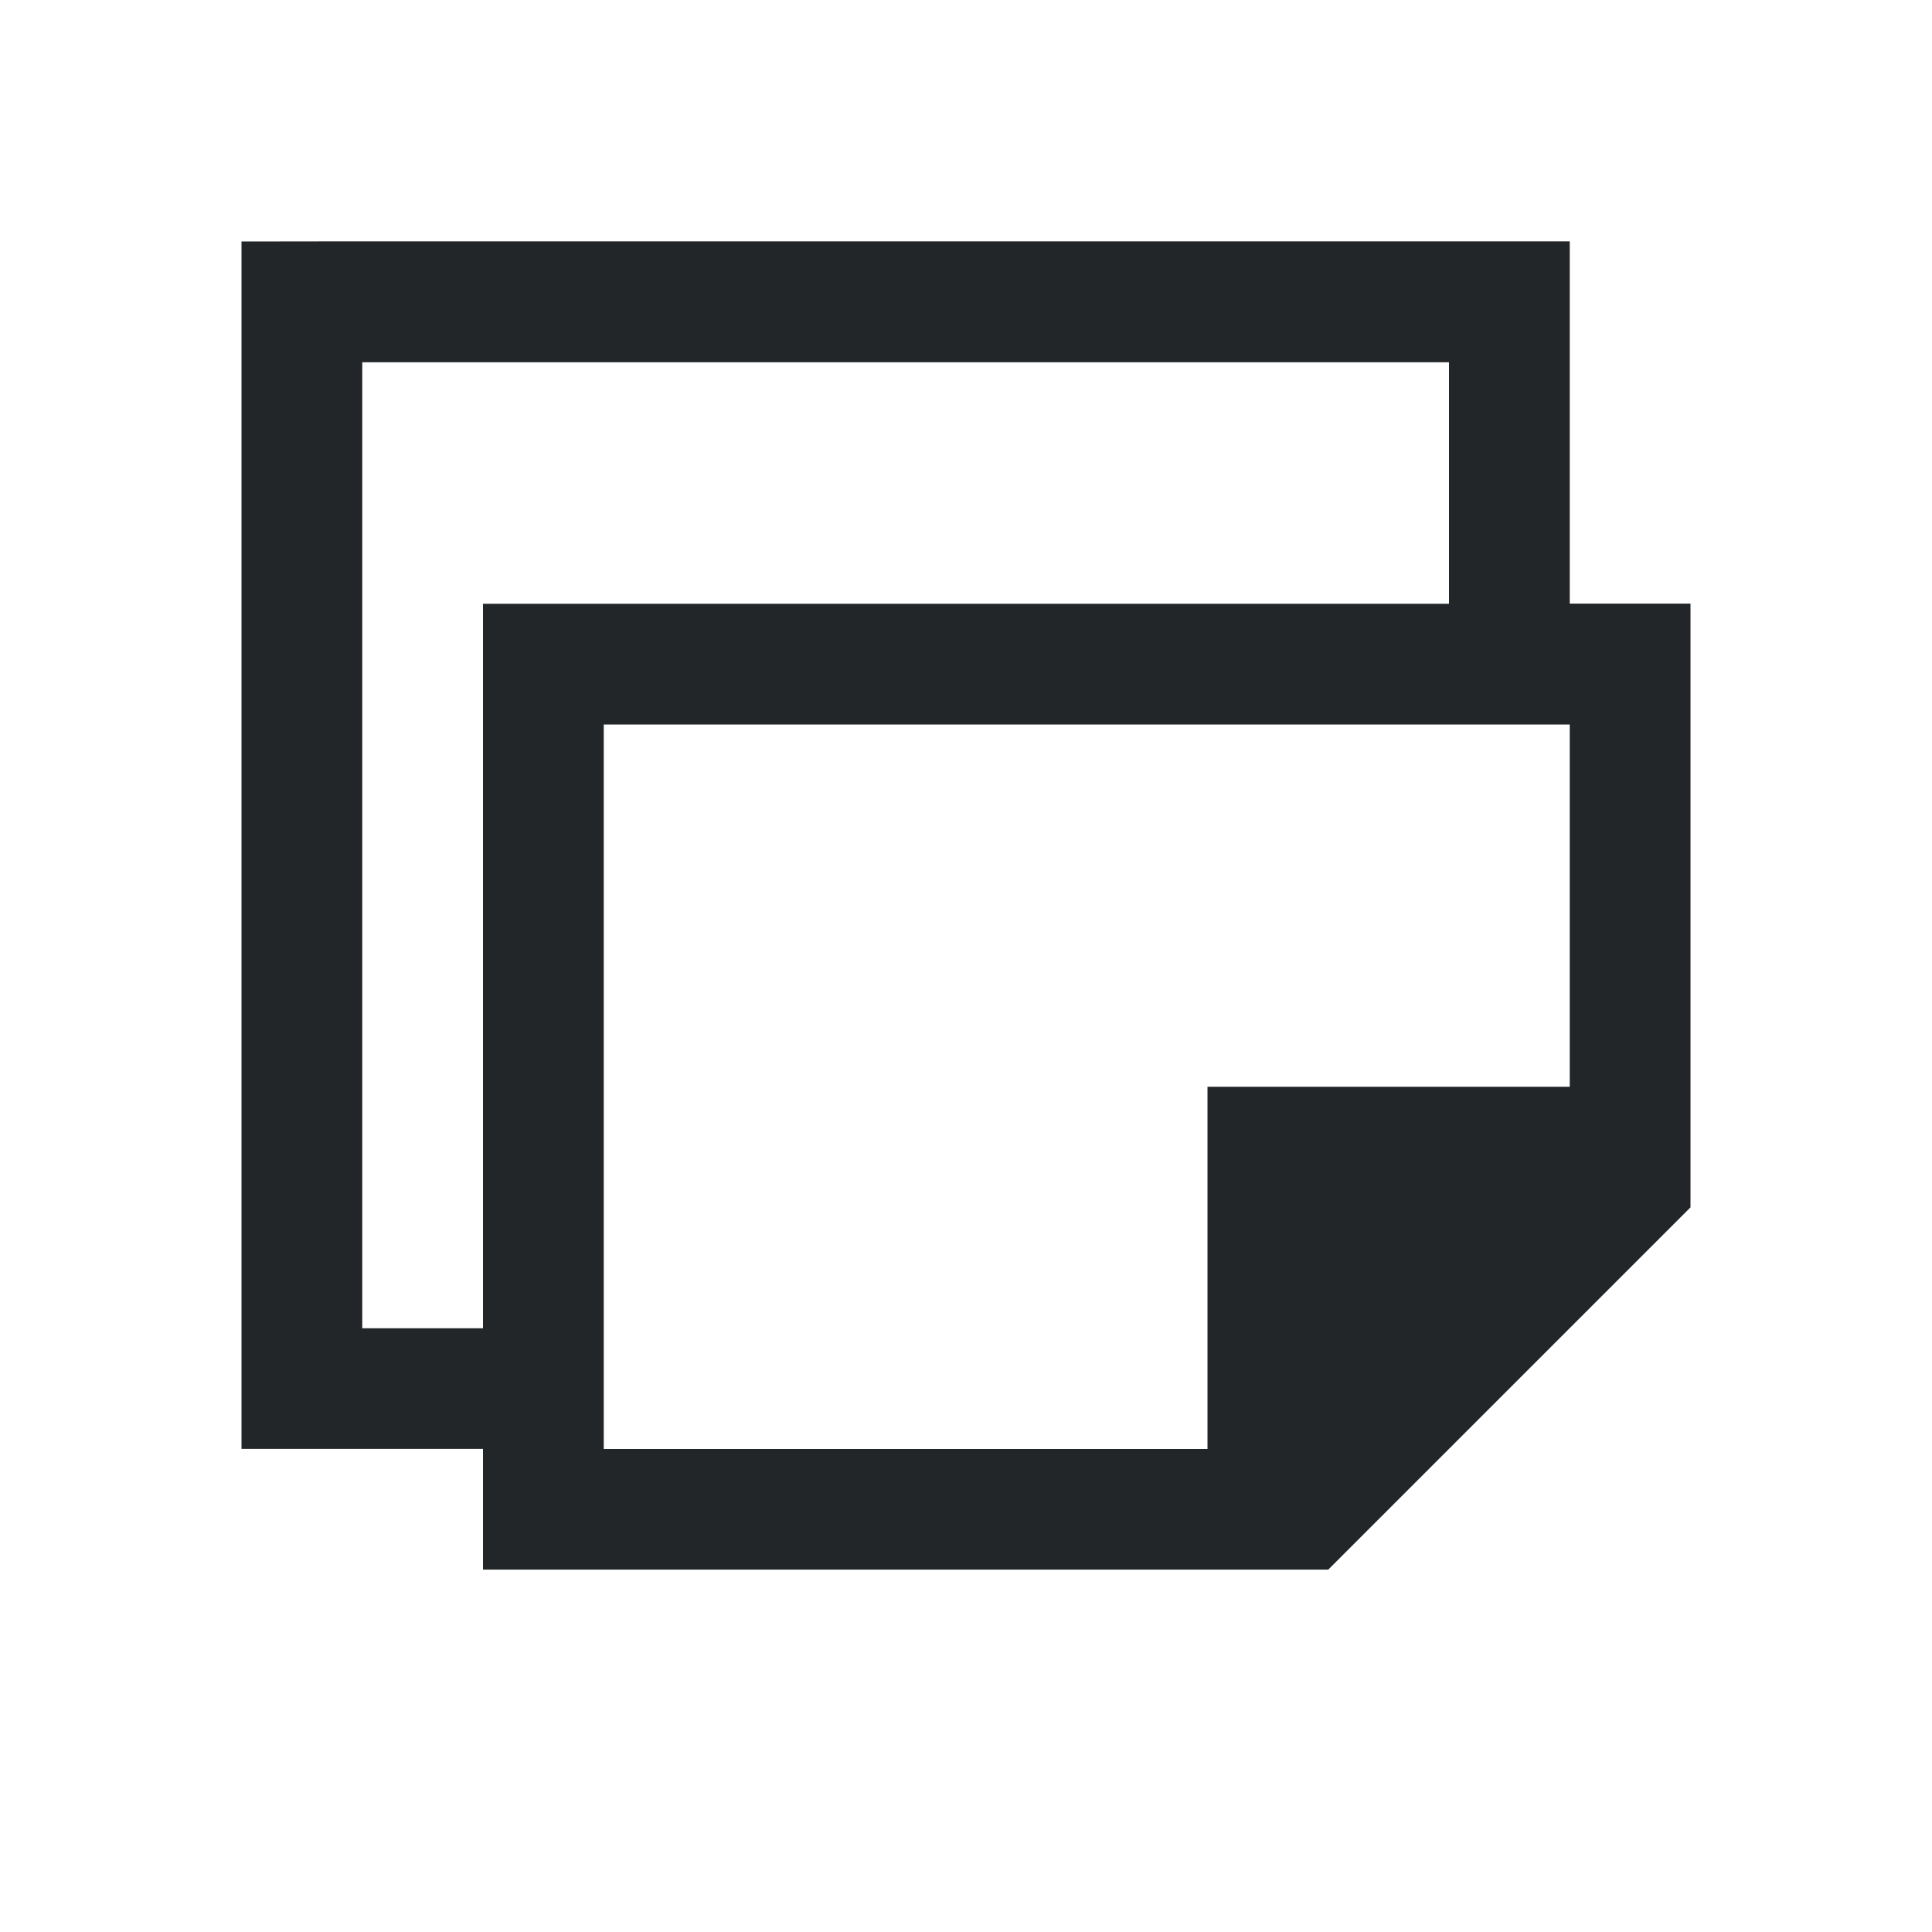 <svg viewBox="0 0 16 16" xmlns="http://www.w3.org/2000/svg">/&gt;<path d="m2 2v.785 7.857 1.357h2v1h1 5.25.75l3-3v-5h-1v-1-1-1h-10.25zm1 1h9v1 1h-7-1v6h-1zm2 3h8v3h-2-1v1 2h-5z" fill="#232629"/></svg>